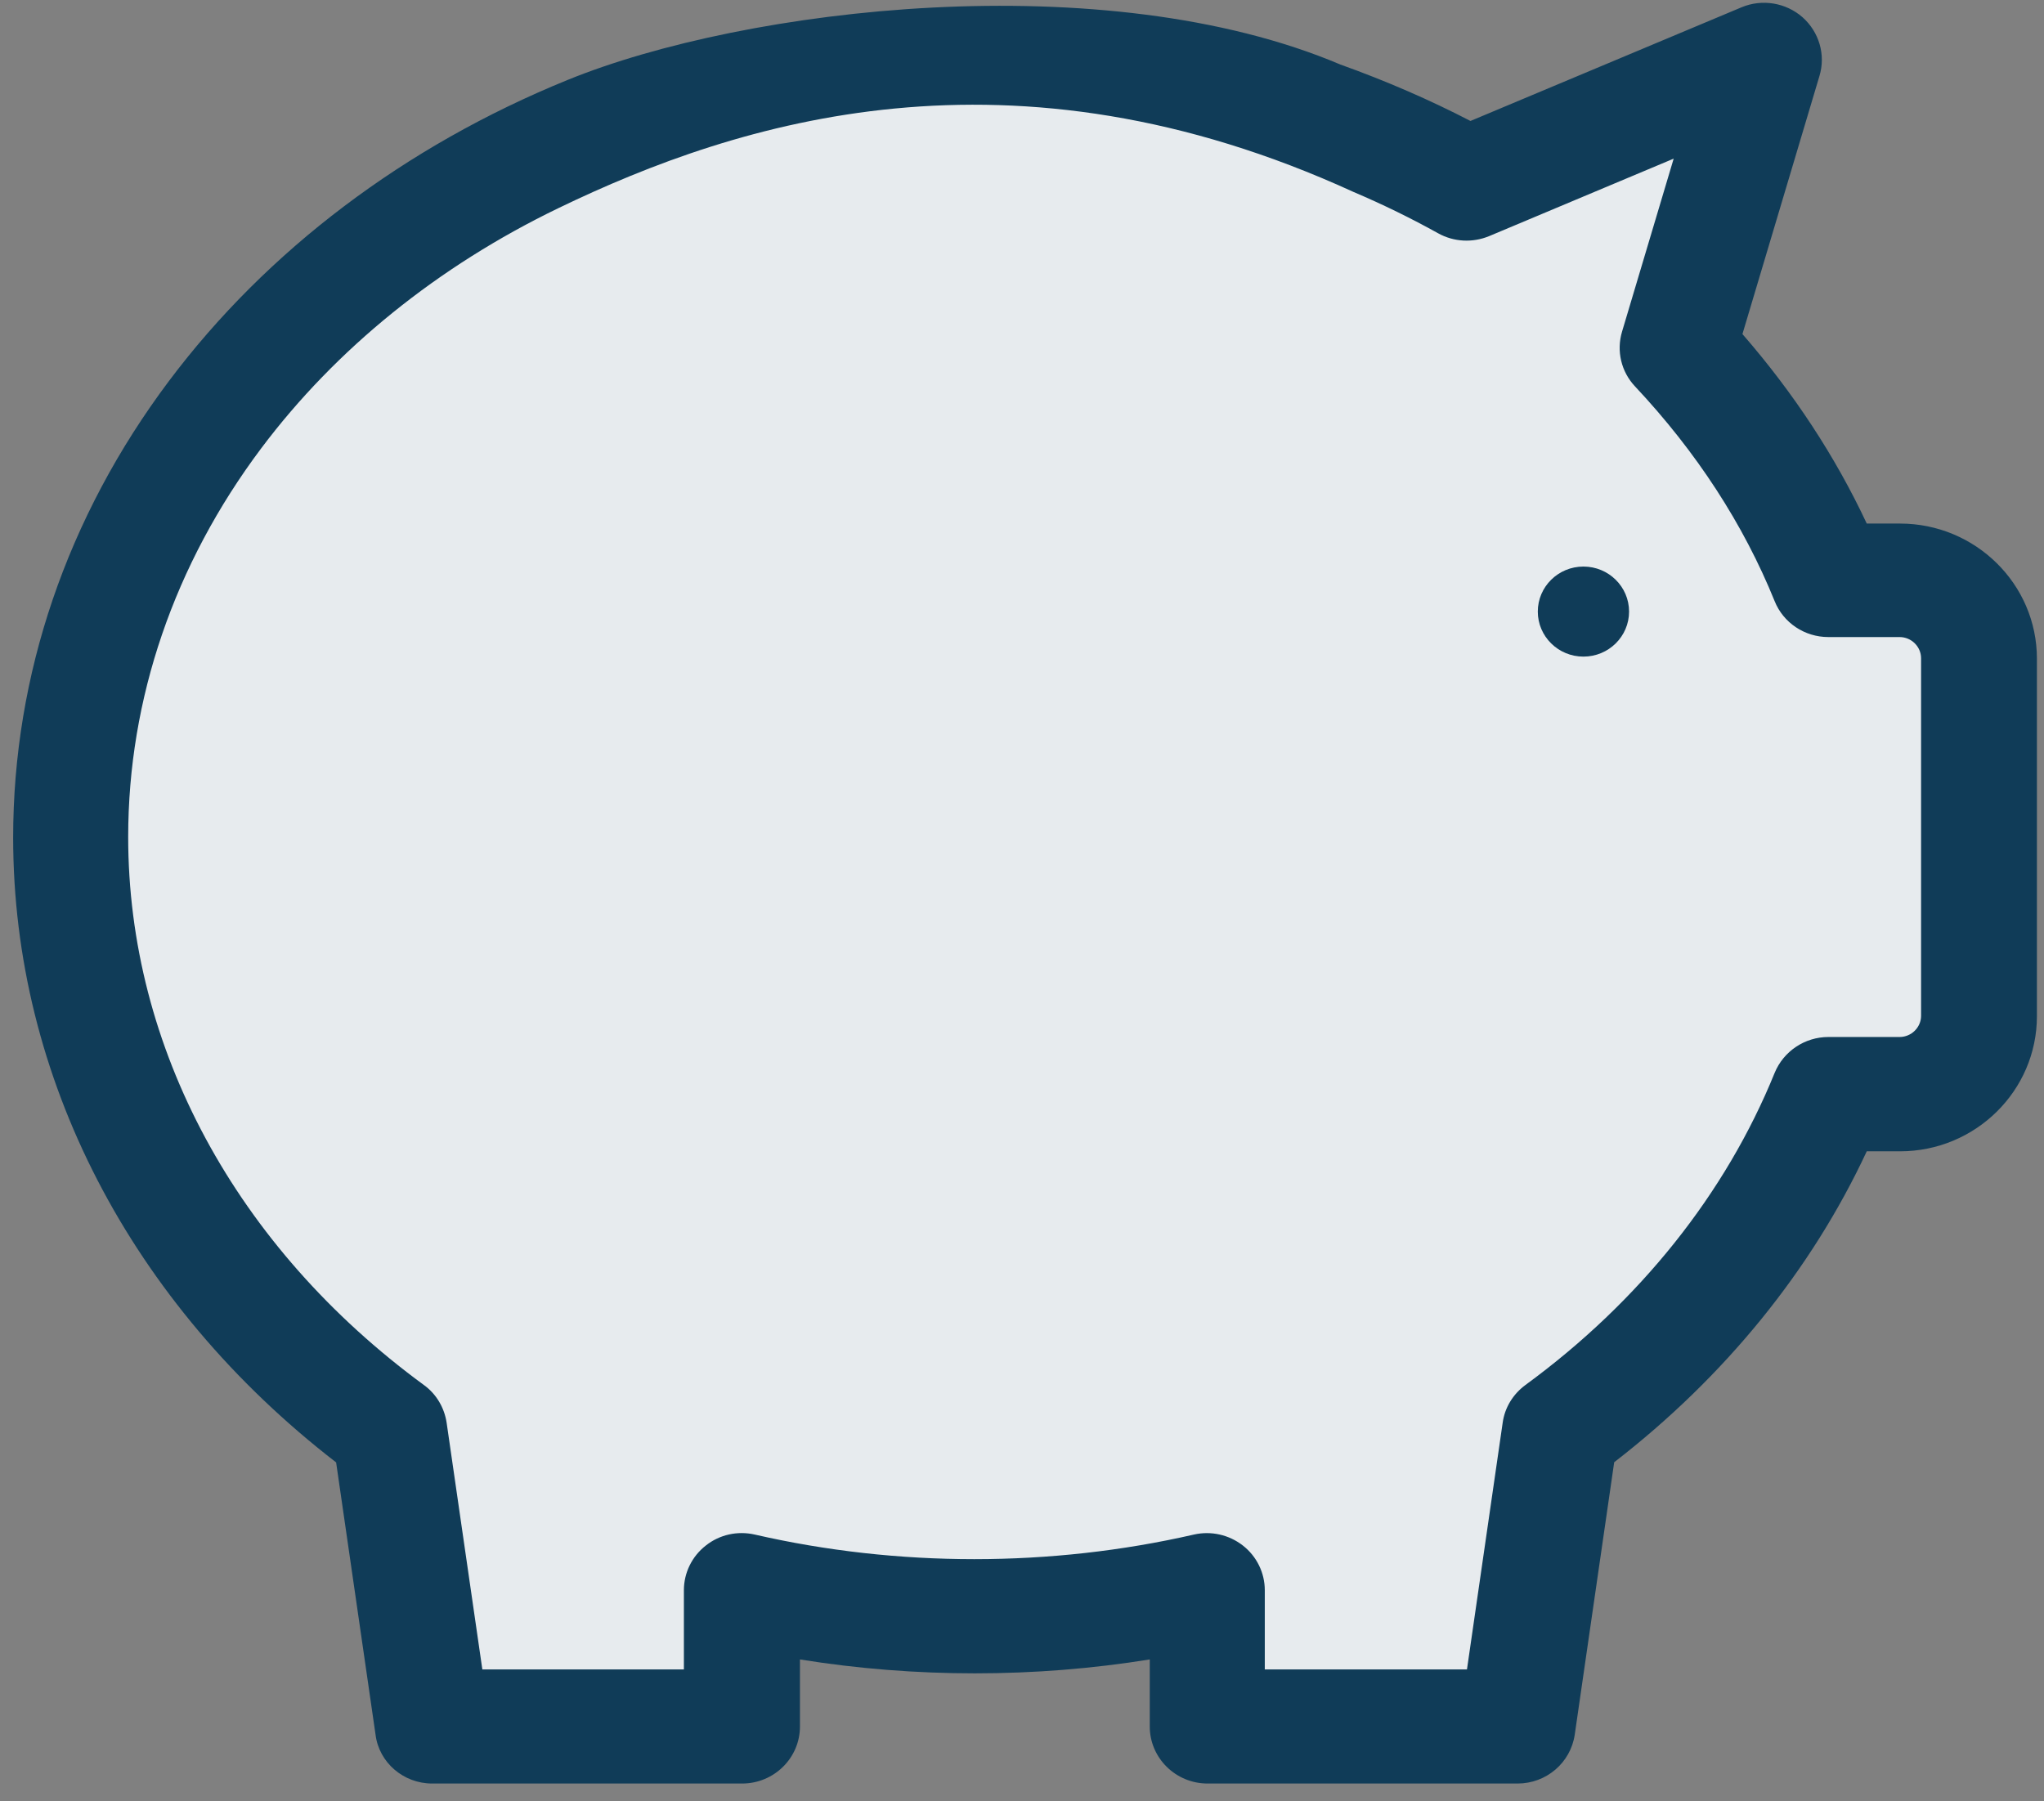 <svg width="101" height="89" viewBox="0 0 101 89" fill="none"
  xmlns="http://www.w3.org/2000/svg">
  <rect x="0" y="0" width="101" height="89" fill="#808080" stroke="none"/>
  <path d="M83.989 13.031L88.241 24.946L98.486 30.903V43.779L96.746 52.811L90.368 54.733L85.728 62.996L77.224 70.875L74.904 85.48L60.021 84.519L59.054 78.946L49.196 79.907L36.632 78.946V84.519L21.362 85.48L20.009 73.181L17.11 69.722L6.865 57.231L2.806 42.241L6.865 24.946L18.463 11.685L28.514 7.265L35.517 4.575L45.178 2.468C46.261 2.622 50.301 3.932 55.133 3.291L60.637 4.898L67.559 6.112L73.358 9.379L81.09 4.575L85.728 6.112L83.989 13.031Z" fill="#e7ebee"/>
  <path d="M21.354 88.138H36.671C38.242 88.138 39.528 86.879 39.528 85.319V82.006C45.222 82.922 51.12 82.922 56.813 82.006V85.319C56.813 86.869 58.089 88.138 59.671 88.138H74.987C76.405 88.138 77.609 87.111 77.813 85.721L79.762 72.26C85.232 68.031 89.507 62.765 92.242 56.895H93.885C97.62 56.895 100.65 53.894 100.65 50.219V32.549C100.65 28.864 97.609 25.873 93.885 25.873H92.242C90.691 22.561 88.63 19.419 86.099 16.509L89.905 3.753C90.222 2.705 89.885 1.578 89.069 0.853C88.242 0.128 87.069 -0.063 86.058 0.359L72.66 5.978C70.66 4.941 68.507 4.004 66.232 3.189C54.597 -1.742 36.859 0.359 28.038 3.954C20.007 7.226 13.191 12.371 8.344 18.835C3.313 25.541 0.65 33.344 0.65 41.389C0.65 53.23 6.446 64.416 16.609 72.269L18.558 85.731C18.732 87.101 19.936 88.138 21.354 88.138ZM33.824 82.499H23.834L22.069 70.306C21.956 69.561 21.558 68.886 20.946 68.444C11.66 61.637 6.334 51.77 6.334 41.359C6.334 34.532 8.609 27.887 12.905 22.158C16.609 17.224 21.65 13.157 27.589 10.287C36.508 5.978 49.947 1.725 66.895 9.492C68.364 10.116 69.752 10.801 71.058 11.526C71.834 11.959 72.762 12.009 73.589 11.666L82.701 7.84L80.15 16.389C79.864 17.345 80.109 18.372 80.793 19.097C83.834 22.339 86.15 25.904 87.691 29.709C88.12 30.777 89.171 31.482 90.344 31.482H93.864C94.446 31.482 94.926 31.955 94.926 32.529V50.199C94.926 50.773 94.446 51.246 93.864 51.246H90.344C89.181 51.246 88.13 51.951 87.691 53.018C85.273 58.979 81.017 64.315 75.375 68.444C74.762 68.897 74.354 69.561 74.252 70.306L72.487 82.499H62.497V78.583C62.497 77.727 62.099 76.911 61.416 76.378C60.732 75.844 59.844 75.642 58.997 75.834C51.916 77.455 44.364 77.455 37.293 75.834C36.446 75.642 35.558 75.834 34.875 76.378C34.191 76.911 33.793 77.727 33.793 78.583V82.499H33.824Z" fill="#103C58"/>
  <path d="M75.987 30.223C75.987 31.451 76.997 32.448 78.242 32.448C79.487 32.448 80.497 31.451 80.497 30.223C80.497 28.995 79.487 27.998 78.242 27.998C76.997 27.998 75.987 28.995 75.987 30.223Z" fill="#103C58"/>
</svg>
